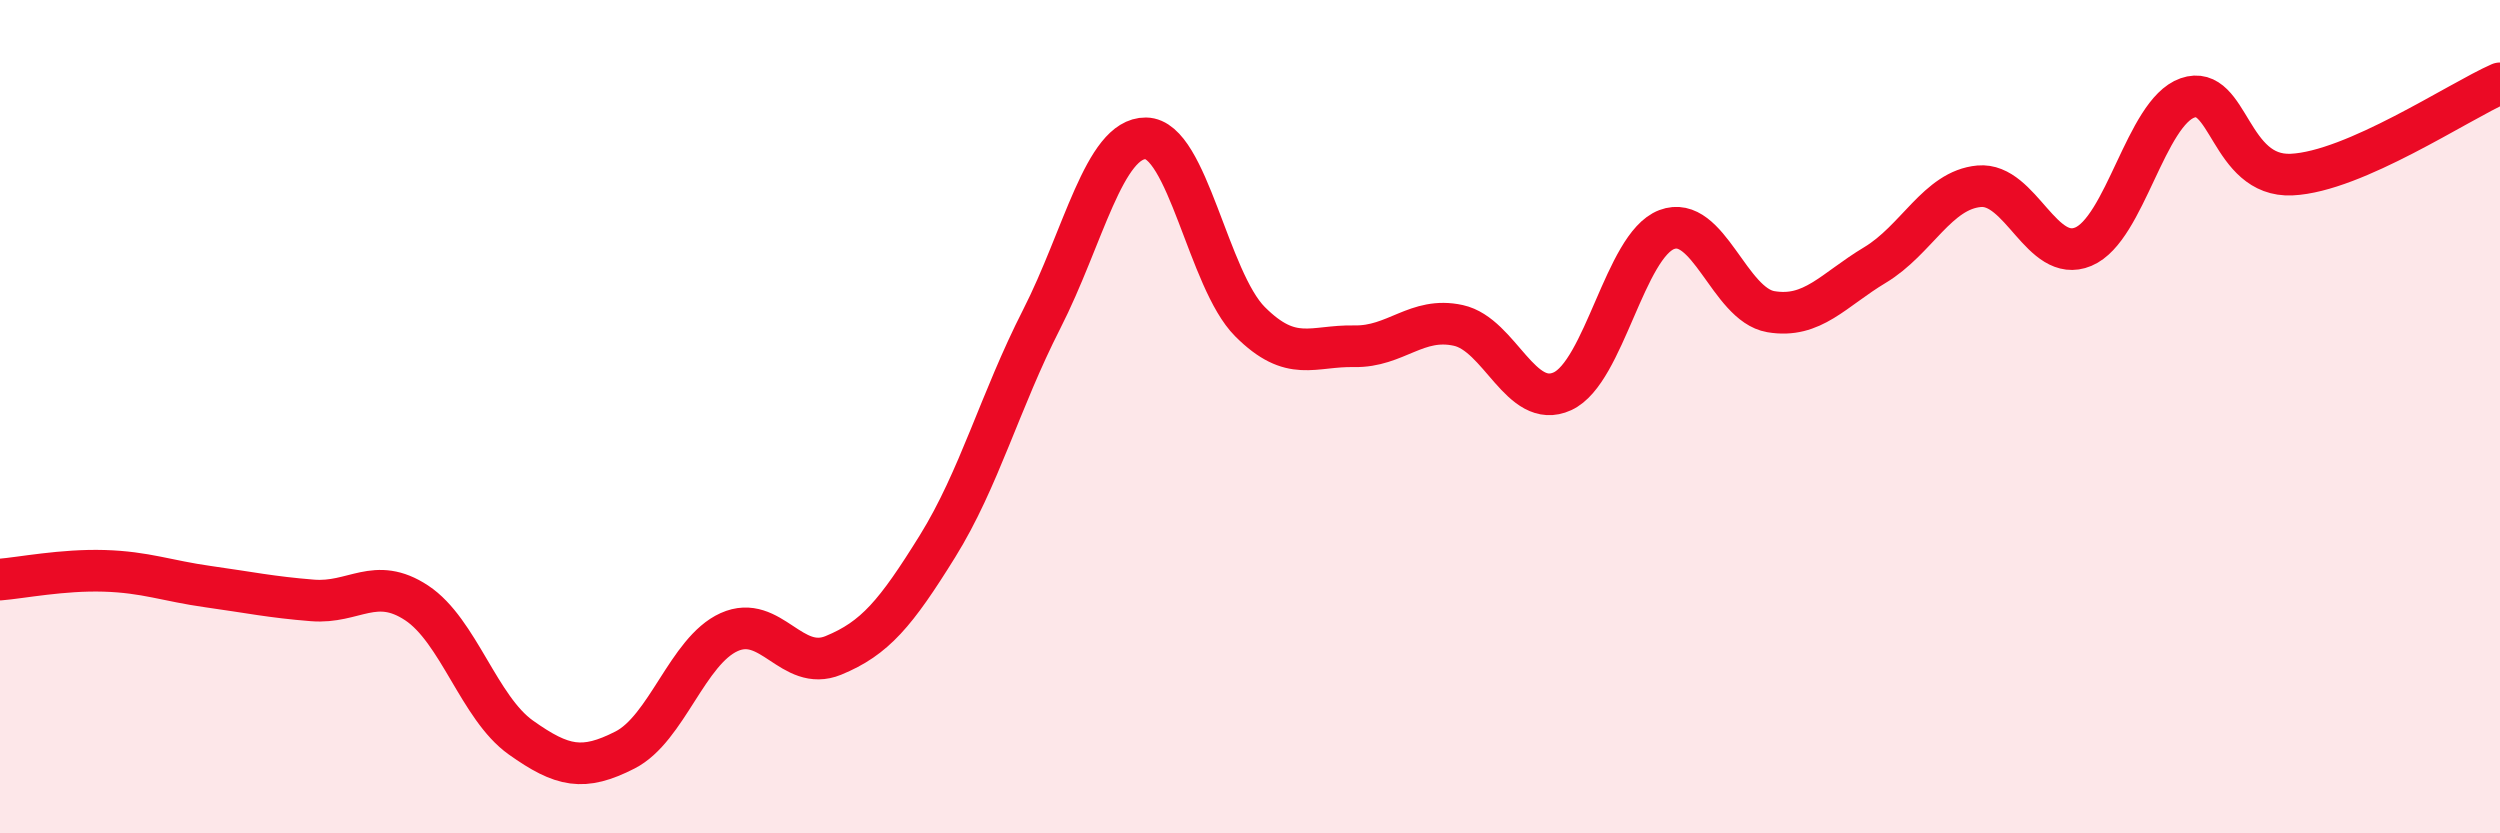 
    <svg width="60" height="20" viewBox="0 0 60 20" xmlns="http://www.w3.org/2000/svg">
      <path
        d="M 0,13.91 C 0.5,13.87 1.5,13.67 2.5,13.7 C 3.5,13.73 4,13.94 5,14.08 C 6,14.22 6.5,14.33 7.5,14.41 C 8.5,14.49 9,13.81 10,14.47 C 11,15.13 11.5,16.99 12.5,17.7 C 13.5,18.41 14,18.51 15,18 C 16,17.49 16.5,15.62 17.5,15.17 C 18.5,14.72 19,16.14 20,15.73 C 21,15.32 21.5,14.72 22.5,13.11 C 23.5,11.5 24,9.62 25,7.66 C 26,5.7 26.5,3.31 27.5,3.32 C 28.5,3.33 29,6.72 30,7.72 C 31,8.72 31.5,8.29 32.5,8.31 C 33.5,8.33 34,7.59 35,7.81 C 36,8.03 36.5,9.85 37.5,9.39 C 38.5,8.93 39,5.89 40,5.51 C 41,5.13 41.5,7.31 42.5,7.48 C 43.5,7.65 44,6.96 45,6.36 C 46,5.76 46.5,4.56 47.5,4.47 C 48.5,4.38 49,6.34 50,5.92 C 51,5.5 51.5,2.7 52.5,2.35 C 53.5,2 53.5,4.26 55,4.19 C 56.5,4.12 59,2.44 60,2L60 20L0 20Z"
        fill="#EB0A25"
        opacity="0.1"
        stroke-linecap="round"
        stroke-linejoin="round"
      />
      <path
        d="M 0,13.91 C 0.5,13.87 1.5,13.67 2.5,13.7 C 3.5,13.73 4,13.94 5,14.08 C 6,14.22 6.5,14.33 7.5,14.41 C 8.5,14.49 9,13.81 10,14.47 C 11,15.13 11.5,16.99 12.5,17.7 C 13.5,18.41 14,18.51 15,18 C 16,17.49 16.5,15.62 17.5,15.17 C 18.5,14.72 19,16.14 20,15.73 C 21,15.32 21.5,14.72 22.5,13.11 C 23.5,11.5 24,9.62 25,7.66 C 26,5.7 26.5,3.31 27.5,3.32 C 28.5,3.33 29,6.72 30,7.72 C 31,8.72 31.5,8.29 32.5,8.31 C 33.5,8.33 34,7.59 35,7.81 C 36,8.03 36.5,9.85 37.5,9.39 C 38.5,8.93 39,5.89 40,5.51 C 41,5.13 41.5,7.31 42.5,7.48 C 43.5,7.65 44,6.96 45,6.36 C 46,5.76 46.5,4.56 47.5,4.47 C 48.5,4.38 49,6.34 50,5.92 C 51,5.5 51.5,2.7 52.5,2.35 C 53.5,2 53.5,4.26 55,4.19 C 56.5,4.12 59,2.44 60,2"
        stroke="#EB0A25"
        stroke-width="1"
        fill="none"
        stroke-linecap="round"
        stroke-linejoin="round"
      />
    </svg>
  